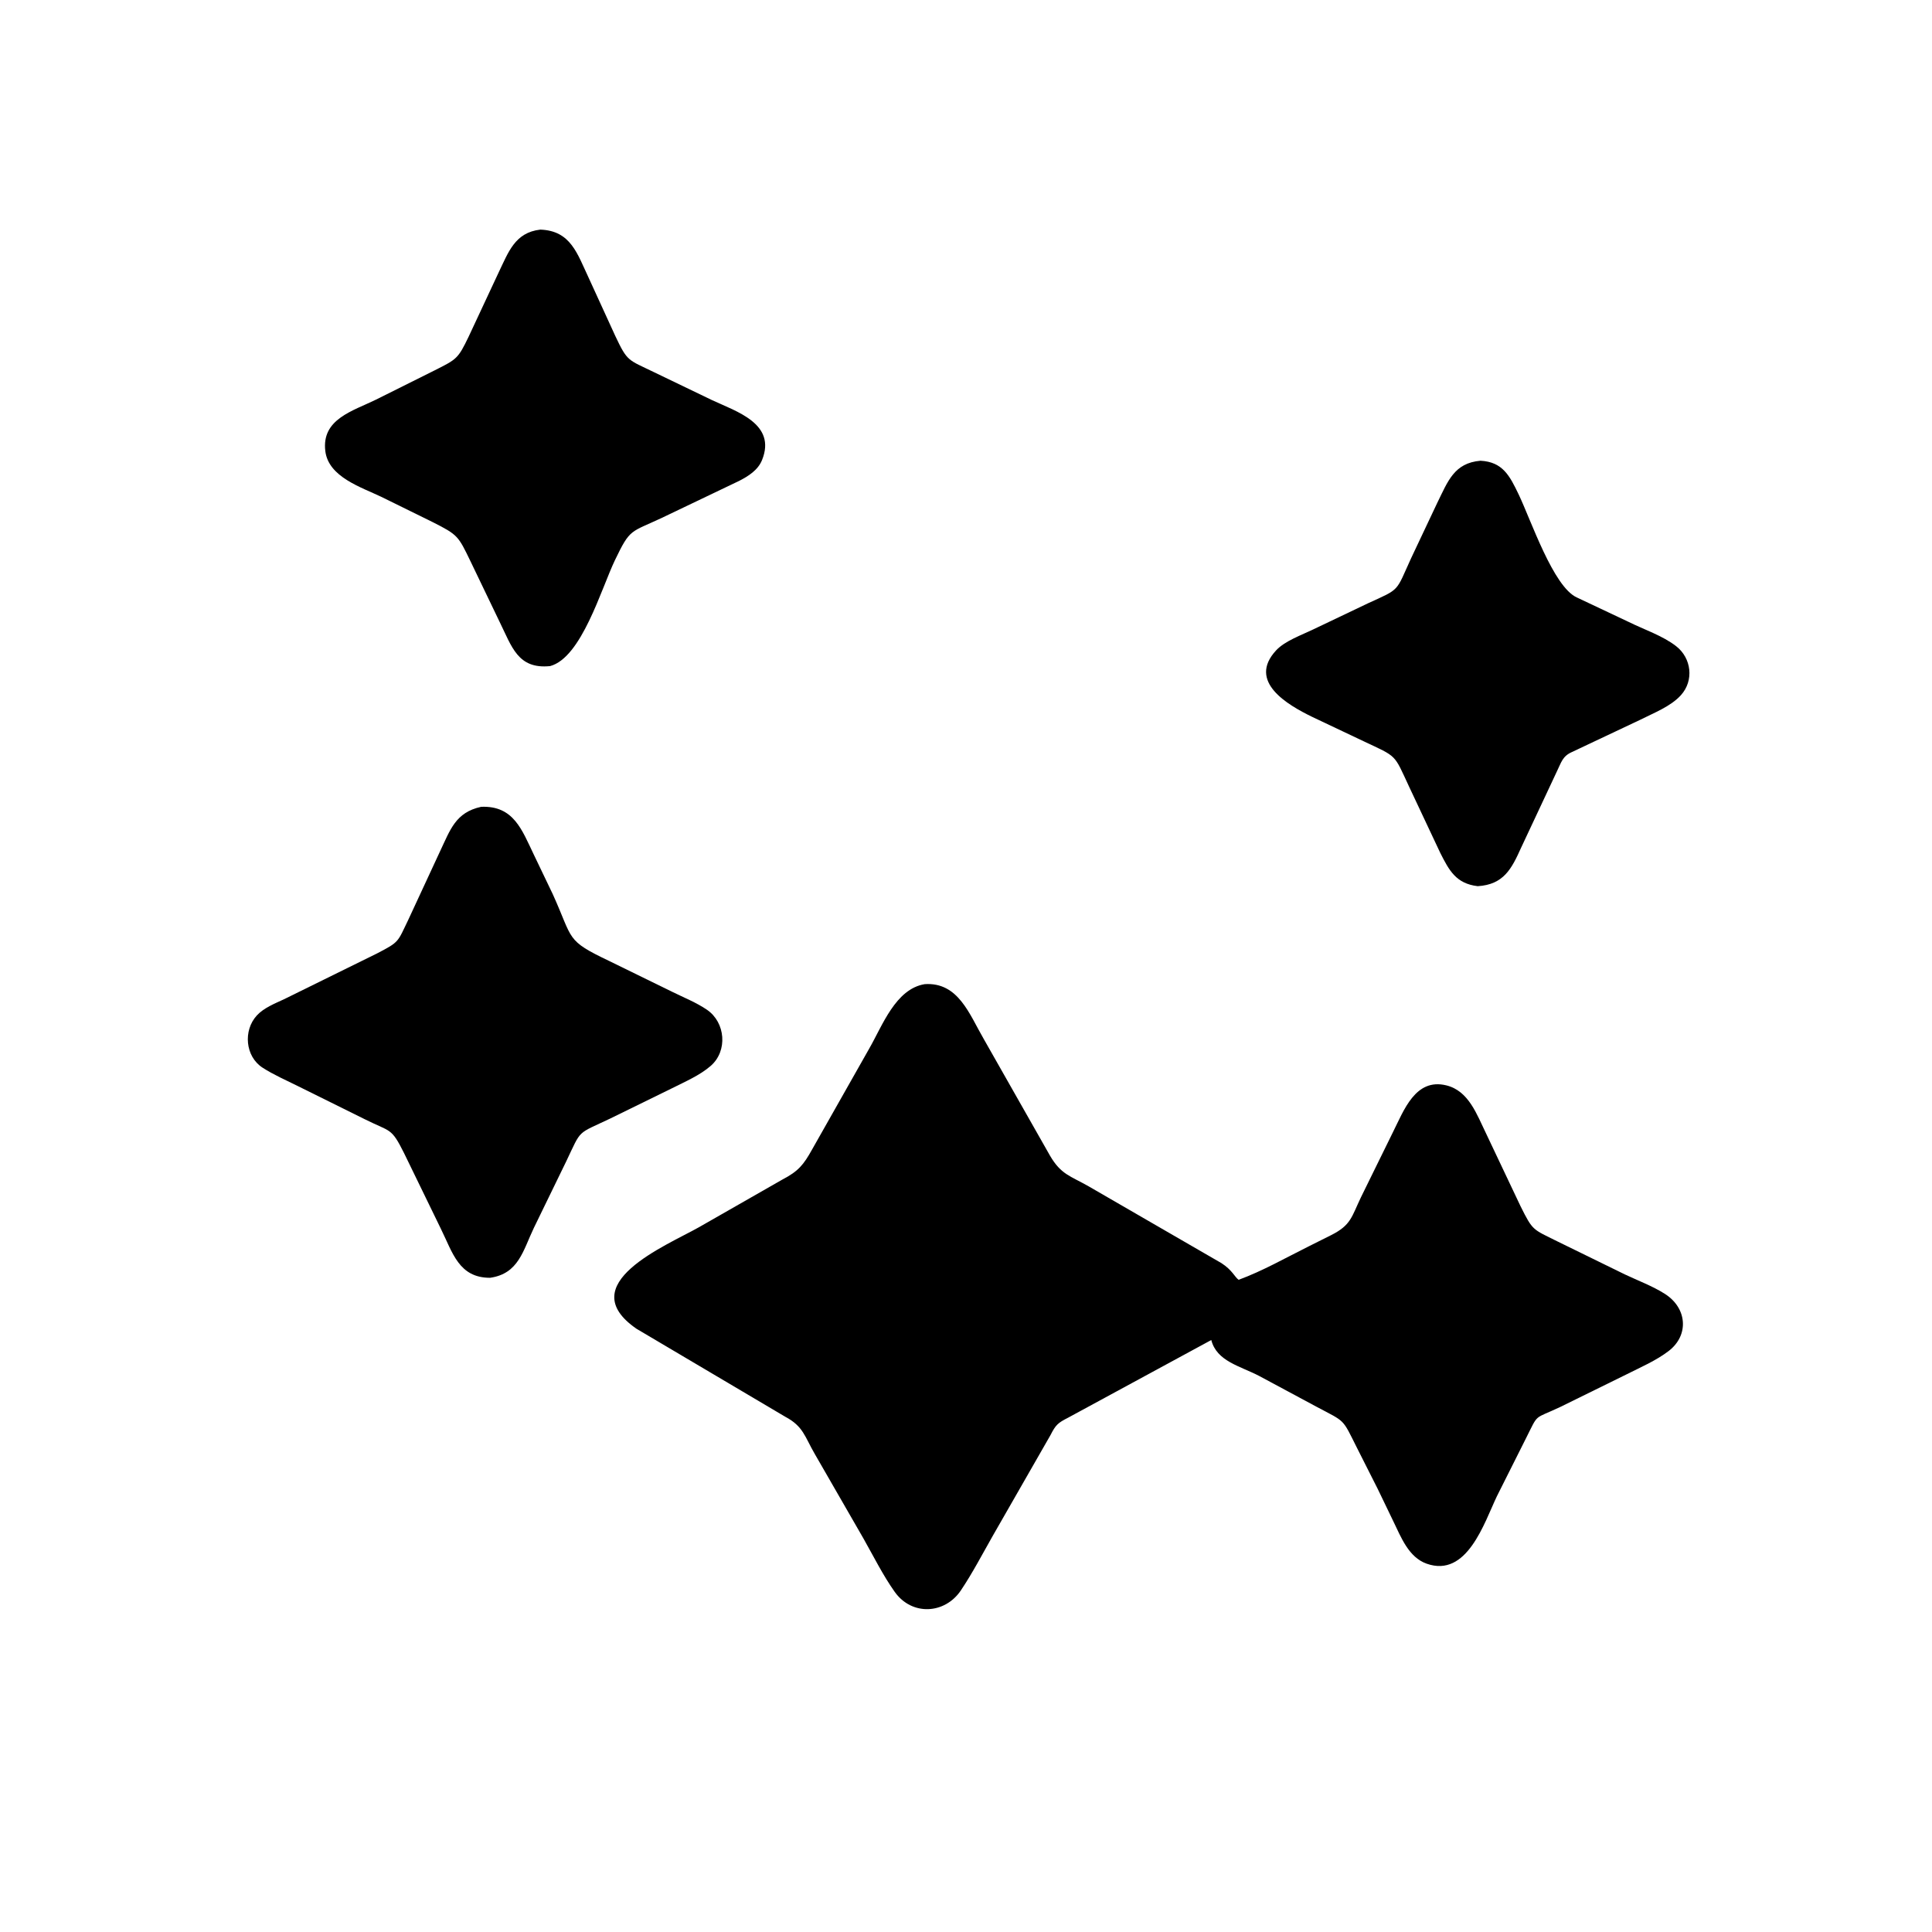 <svg version="1.1" xmlns="http://www.w3.org/2000/svg" style="display: block;" viewBox="0 0 2048 2048" width="640" height="640">
<path transform="translate(0,0)" fill="rgb(0,0,0)" d="M 583.173 706.076 C 548.749 709.616 542.488 685.196 529.579 659.151 L 498.755 595.011 C 485.739 568.098 485.444 567.044 458.974 553.616 L 404.215 526.679 C 382.988 516.483 348.257 505.724 344.854 478.224 C 340.648 444.229 374.001 435.717 398.526 423.645 L 460.689 392.626 C 484.04 380.814 485.412 380.565 496.757 356.911 L 528.564 288.858 C 538.959 267.335 545.786 246.46 572.775 243.402 C 605.111 244.566 611.876 268.847 624.161 294.815 L 652.233 356.129 C 665.192 383.636 665.691 381.112 692.832 394.312 L 754.773 424.141 C 780.622 436.229 823.31 449.158 807.816 487.626 C 803.503 498.335 793.383 504.704 783.559 509.754 L 701.814 548.845 C 668.162 564.739 668.223 559.682 651.862 593.818 C 637.226 624.354 616.482 697.078 583.173 706.076 z"/>
<path transform="translate(0,0)" fill="rgb(0,0,0)" d="M 1566.45 939.389 C 1543.6 936.674 1536.24 922.974 1526.73 904.086 L 1493.66 833.815 C 1477.3 798.736 1481.56 802.791 1445.26 785.646 L 1390.67 759.776 C 1365.13 747.298 1321.91 722.535 1352.81 689.345 C 1362.11 679.349 1379.82 673.141 1392.05 667.219 L 1450.18 639.5 C 1484.82 623.657 1479.23 627.96 1495.88 591.629 L 1523.67 532.806 C 1534.8 510.304 1541.38 490.763 1569.37 488.4 C 1592.86 489.628 1600.3 504.162 1609.91 524.266 C 1622.93 551.483 1646.57 621.999 1671.48 633.312 L 1726.47 659.28 C 1742.71 667.321 1762.45 673.866 1776.72 684.933 C 1793.05 697.591 1795.89 721.37 1781.84 736.912 C 1770.89 749.014 1752.82 755.829 1738.46 763.116 L 1666.5 797.109 C 1656.08 801.673 1655.12 808.198 1650.15 818.18 L 1612.45 898.582 C 1602.38 920.957 1593.98 937.674 1566.45 939.389 z"/>
<path transform="translate(0,0)" fill="rgb(0,0,0)" d="M 519.533 1354.51 C 486.462 1354.58 479.845 1327.91 467.379 1302.65 L 428.277 1222.28 C 414.536 1194.8 414.312 1200.26 386.627 1186.41 L 315.903 1151.37 C 303.437 1145.15 289.976 1139.32 278.277 1131.74 C 259.99 1119.9 257.615 1092.43 272.19 1076.5 C 279.646 1068.35 291.312 1063.79 301.118 1059.22 L 399.648 1010.69 C 423.63 998.226 421.209 998.927 432.851 974.893 L 466.518 902.322 C 477.311 879.682 482.811 861.175 510.059 855.254 C 544.589 853.833 553.327 879.921 565.904 906.005 L 585.99 947.929 C 608.053 996.597 599.104 996.448 646.126 1018.85 L 712.607 1051.39 C 724.687 1057.34 738.358 1062.81 749.447 1070.41 C 769.074 1083.87 771.581 1114.01 753.404 1129.87 C 741.855 1139.96 725.797 1146.81 712.163 1153.7 L 646.879 1185.69 C 610.871 1202.87 616.846 1196.24 600.182 1231.18 L 565.975 1301.49 C 554.428 1325.53 549.899 1350.15 519.533 1354.51 z"/>
<path transform="translate(0,0)" fill="rgb(0,0,0)" d="M 1460.41 1578.25 L 1438.37 1534.63 C 1422.53 1503.07 1426.62 1507.75 1395.64 1491.25 L 1334.69 1458.52 C 1314.27 1447.9 1289.79 1443.04 1284.01 1420.48 L 1132.17 1502.85 C 1121.36 1508.37 1119.1 1510.41 1113.61 1521.19 L 1052.3 1628.18 C 1041.35 1647.41 1030.92 1667.48 1018.59 1685.85 C 1001.61 1711.16 966.622 1713.09 948.395 1687.39 C 935.976 1669.88 925.909 1649.61 915.325 1630.92 L 863.701 1541.27 C 853.047 1522.98 851.657 1512.01 832.393 1501.81 L 674.714 1408.54 C 606.03 1361.14 705.955 1320.63 740.843 1300.96 L 829.711 1250.17 C 846.175 1241.59 851.818 1234.76 860.823 1218.54 L 921.472 1111.43 C 935.356 1087.36 949.273 1048.35 980.217 1043.24 C 1015.93 1040.87 1027.63 1075.35 1042.72 1101.21 L 1113.08 1225.12 C 1124.73 1245.07 1134.46 1246.43 1153.96 1257.53 L 1294.88 1339.03 C 1306.41 1346.51 1308.88 1353.8 1313 1356.65 C 1338.42 1347.3 1362.75 1333.42 1386.99 1321.34 L 1411.09 1309.28 C 1432.22 1298.63 1432.64 1290.1 1442.67 1269.16 L 1476.5 1200.3 C 1488.12 1177.3 1500.24 1142.45 1533.22 1150.55 C 1556.99 1156.4 1565.52 1181.55 1575.17 1201.26 L 1611.83 1278.62 C 1624.96 1304.95 1624.54 1302.8 1650.66 1315.8 L 1722.31 1350.88 C 1736.31 1357.51 1751.81 1363.27 1764.86 1371.57 C 1788.46 1386.59 1790.69 1415.38 1768.86 1432.12 C 1755.65 1442.25 1739.06 1449.4 1724.25 1456.86 L 1654.19 1491.32 C 1624.97 1505.18 1631.43 1497.21 1617.44 1524.98 L 1586.75 1586.13 C 1573.33 1614.26 1555.12 1672.75 1512.29 1657.56 C 1493.14 1650.76 1485.18 1629.45 1476.97 1612.61 L 1460.41 1578.25 z"/>
</svg>